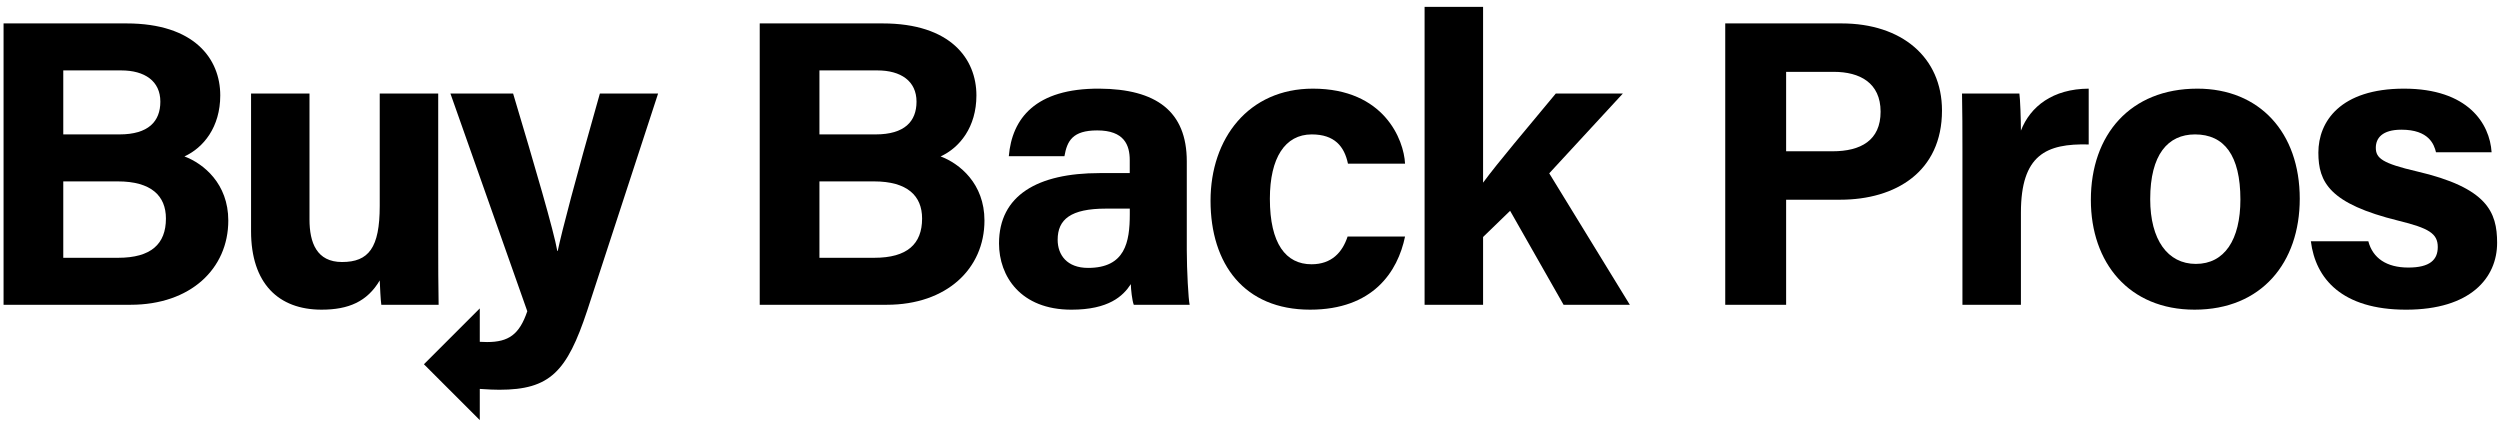 <svg width="242" height="41" viewBox="0 0 242 41" fill="none" xmlns="http://www.w3.org/2000/svg">
<g id="BuyBackPros Logo">
<path id="Vector" d="M11.438 24.954H6.125V17.559H11.405C14.645 17.559 16.062 18.96 16.062 21.154C16.062 23.623 14.62 24.954 11.438 24.954ZM6.125 6.816H11.736C14.008 6.816 15.522 7.846 15.522 9.841C15.522 11.754 14.365 13.01 11.568 13.01H6.125V6.816ZM17.854 15.141C19.693 14.3 21.321 12.306 21.321 9.236C21.321 5.698 18.824 2.267 12.244 2.267H0.345V29.502H12.646C18.438 29.502 22.099 26.01 22.099 21.349C22.099 17.769 19.69 15.833 17.854 15.141Z" fill="black"/>
<path id="Vector_2" d="M42.419 23.561V9.055H36.758V19.938C36.758 23.987 35.69 25.363 33.109 25.363C30.658 25.363 29.959 23.497 29.959 21.239V9.055H24.302V22.374C24.302 27.445 26.963 29.976 31.128 29.976C33.74 29.976 35.546 29.196 36.758 27.144C36.793 27.859 36.833 28.954 36.911 29.502H42.459C42.424 27.674 42.419 25.531 42.419 23.561Z" fill="black"/>
<path id="Vector_3" d="M53.986 24.296H53.947C53.623 22.406 51.781 16.11 49.669 9.055H43.601L51.042 30.128C50.276 32.388 49.228 33.11 47.149 33.11C46.935 33.11 46.687 33.101 46.443 33.088V29.854L41.036 35.26L46.443 40.667V37.647C47.208 37.706 47.959 37.728 48.336 37.728C53.247 37.728 54.878 35.972 56.833 30.091L63.703 9.055H58.067C55.626 17.652 54.429 22.234 53.986 24.296Z" fill="black"/>
<path id="Vector_4" d="M84.634 24.954H79.321V17.559H84.602C87.842 17.559 89.259 18.96 89.259 21.154C89.259 23.623 87.817 24.954 84.634 24.954ZM79.321 6.816H84.933C87.205 6.816 88.719 7.846 88.719 9.841C88.719 11.754 87.562 13.01 84.764 13.01H79.321V6.816ZM91.051 15.141C92.89 14.3 94.517 12.306 94.517 9.236C94.517 5.698 92.021 2.267 85.441 2.267H73.541V29.502H85.842C91.635 29.502 95.296 26.01 95.296 21.349C95.296 17.769 92.887 15.833 91.051 15.141Z" fill="black"/>
<path id="Vector_5" d="M109.364 20.731C109.364 23.433 108.921 25.933 105.324 25.933C103.289 25.933 102.381 24.687 102.381 23.207C102.381 21.235 103.646 20.194 107.057 20.194H109.364V20.731ZM114.881 15.623C114.881 10.755 111.901 8.616 106.424 8.581C100.207 8.547 97.96 11.487 97.653 15.12H103.037C103.297 13.64 103.82 12.624 106.21 12.624C108.836 12.624 109.359 14.053 109.359 15.507V16.756H106.441C100.446 16.756 96.705 18.906 96.705 23.564C96.705 26.735 98.785 29.977 103.715 29.977C107.332 29.977 108.722 28.653 109.463 27.504C109.473 28.02 109.591 29.098 109.749 29.502H115.158C115.039 29.009 114.881 26.166 114.881 24.219V15.623Z" fill="black"/>
<path id="Vector_6" d="M126.978 13.011C129.188 13.011 130.133 14.175 130.482 15.841H136.009C135.897 13.528 133.982 8.581 127.087 8.581C120.863 8.581 117.18 13.389 117.18 19.427C117.18 25.572 120.452 29.976 126.815 29.976C132.909 29.976 135.305 26.302 136.009 22.896H130.448C129.942 24.433 128.899 25.581 126.955 25.581C124.476 25.581 122.924 23.597 122.924 19.244C122.924 15.28 124.39 13.011 126.978 13.011Z" fill="black"/>
<path id="Vector_7" d="M157.092 9.055H150.6C147.779 12.467 145.065 15.643 143.562 17.682V0.667H137.9V29.502H143.562V22.941L146.179 20.406L151.353 29.502H157.767L149.966 16.777L157.092 9.055Z" fill="black"/>
<path id="Vector_8" d="M177.391 14.644H172.897V6.955H177.515C180.011 6.955 182.042 8.005 182.042 10.815C182.042 13.595 180.117 14.644 177.391 14.644ZM178.27 2.267H167.003V29.502H172.897V19.332H178.133C183.505 19.332 187.985 16.617 187.985 10.701C187.985 5.524 184.057 2.267 178.27 2.267Z" fill="black"/>
<path id="Vector_9" d="M195.625 12.645C195.625 11.543 195.551 9.513 195.476 9.055H189.924C189.959 10.765 189.964 12.57 189.964 14.601V29.502H195.625V20.587C195.625 14.983 198.077 13.877 202.186 13.983V8.581C198.708 8.6 196.527 10.308 195.625 12.645Z" fill="black"/>
<path id="Vector_10" d="M212.56 25.546C209.833 25.546 208.14 23.215 208.14 19.279C208.14 14.955 209.856 13.011 212.481 13.011C215.301 13.011 216.871 15.034 216.871 19.314C216.871 23.213 215.331 25.546 212.56 25.546ZM212.704 8.581C206.211 8.581 202.395 13.039 202.395 19.348C202.395 25.452 206.095 29.976 212.436 29.976C218.914 29.976 222.616 25.425 222.616 19.239C222.616 12.829 218.723 8.581 212.704 8.581Z" fill="black"/>
<path id="Vector_11" d="M233.934 16.586C230.614 15.812 229.979 15.32 229.979 14.303C229.979 13.384 230.585 12.554 232.457 12.554C235.119 12.554 235.622 13.983 235.804 14.738H241.187C241.01 11.968 238.912 8.581 232.709 8.581C226.541 8.581 224.418 11.77 224.418 14.774C224.418 17.659 225.508 19.722 232.169 21.364C235.098 22.083 235.976 22.597 235.976 23.91C235.976 25.149 235.215 25.899 233.125 25.899C231.013 25.899 229.682 24.984 229.254 23.355H223.692C224.141 26.98 226.704 29.977 232.912 29.977C239.146 29.977 241.721 26.895 241.721 23.509C241.721 20.511 240.756 18.172 233.934 16.586Z" fill="black"/>
</g>
</svg>

